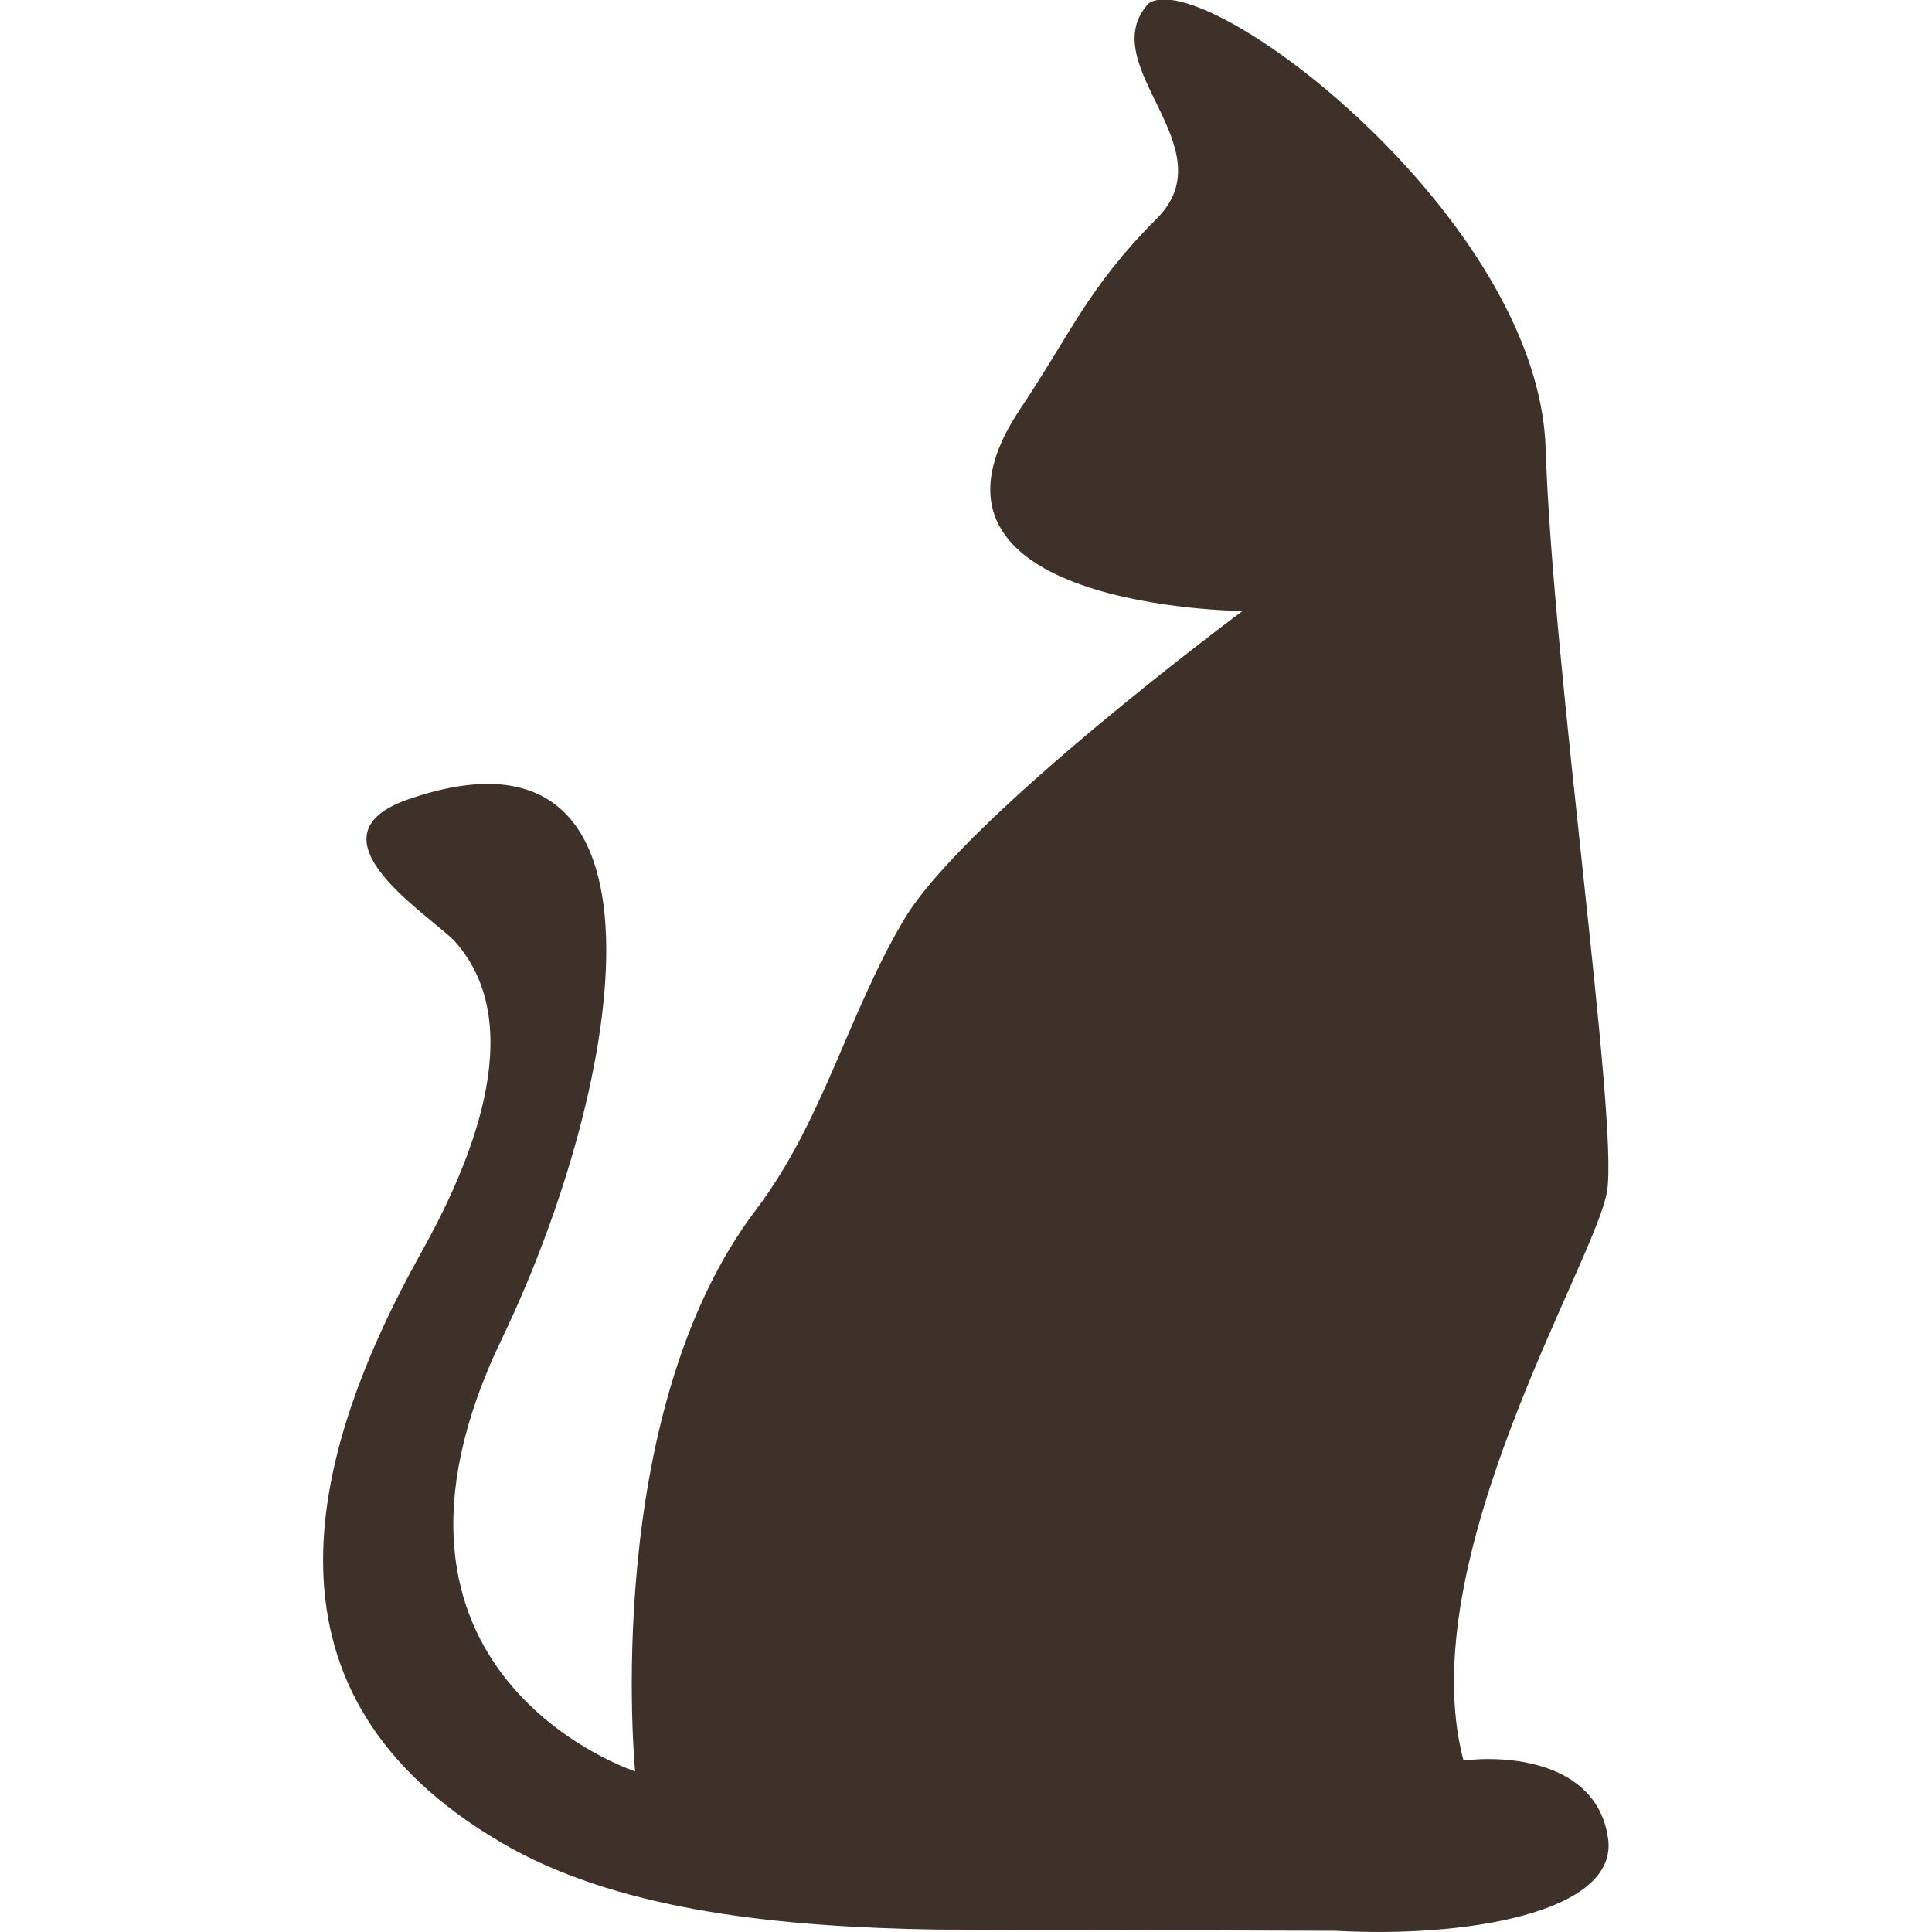 <svg xmlns="http://www.w3.org/2000/svg" fill="#3e312a" xml:space="preserve" width="16px" height="16px" version="1.1" style="shape-rendering:geometricPrecision; text-rendering:geometricPrecision; image-rendering:optimizeQuality; fill-rule:evenodd; clip-rule:evenodd" viewBox="0 0 16 16" xmlns:xlink="http://www.w3.org/1999/xlink">
    <g id="Gato">
        <path fill="#3e312a" d="M13.32 15.25c-0.07,-0.64 -0.79,-0.72 -1.2,-0.67 -0.44,-1.66 1.1,-4.14 1.19,-4.72 0.09,-0.63 -0.45,-4.3 -0.51,-6.15 -0.06,-1.91 -2.83,-4.01 -3.29,-3.68 -0.46,0.51 0.66,1.19 0.07,1.78 -0.57,0.57 -0.71,0.95 -1.14,1.59 -1.08,1.64 1.85,1.66 1.85,1.66 0,0 -2.29,1.7 -2.8,2.55 -0.47,0.79 -0.67,1.67 -1.23,2.41 -1.29,1.7 -1,4.65 -1,4.65 0,0 -2.45,-0.8 -1.1,-3.59 1.02,-2.13 1.53,-5.26 -0.78,-4.46 -0.89,0.31 0.2,0.97 0.39,1.18 0.63,0.71 0.1,1.89 -0.28,2.57 -1.02,1.83 -1.39,3.75 0.75,4.94 0.95,0.52 2.24,0.65 3.53,0.67l3.29 0.01c1.08,0.06 2.31,-0.15 2.26,-0.74z"/>
    </g>
</svg>
